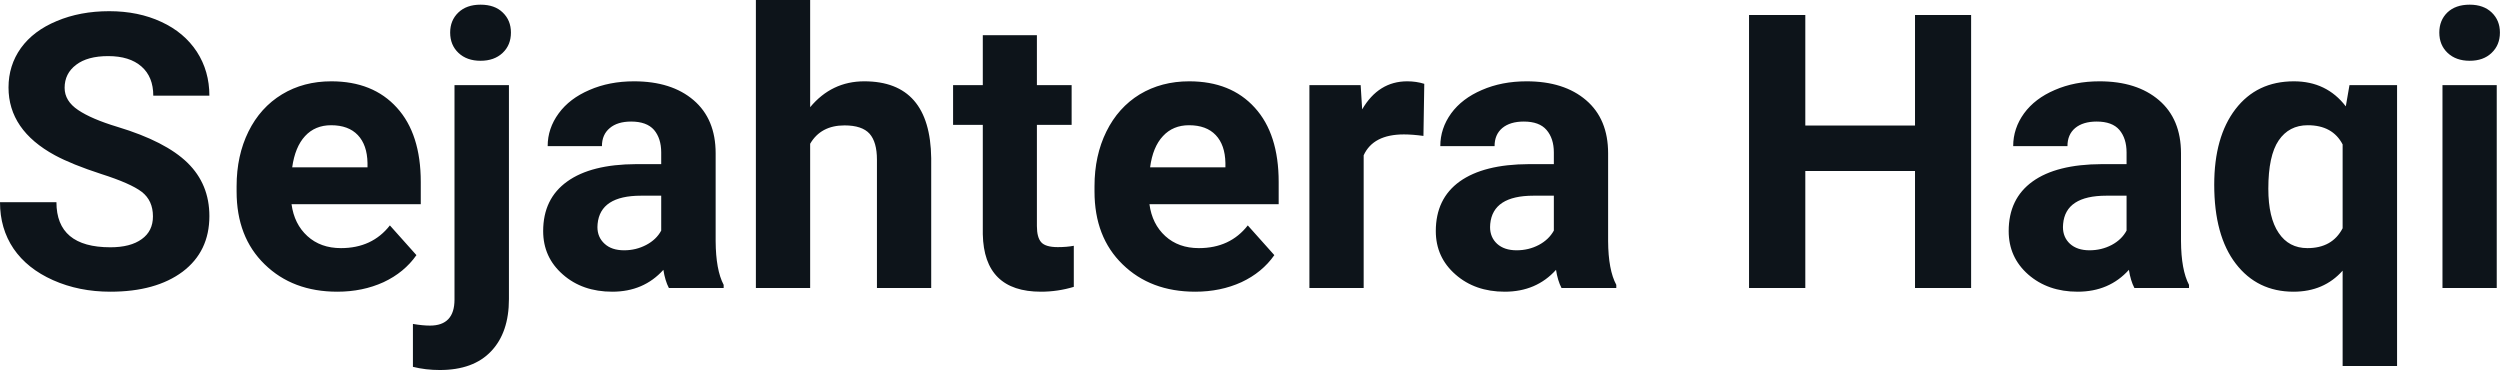 <svg fill="#0d141a" viewBox="0 0 149.725 22.158" height="100%" width="100%" xmlns="http://www.w3.org/2000/svg"><path preserveAspectRatio="none" d="M9.16 12.96L9.16 12.96Q9.16 12.01 8.49 11.49Q7.82 10.98 6.06 10.42Q4.31 9.85 3.29 9.30L3.29 9.30Q0.51 7.79 0.51 5.24L0.51 5.24Q0.51 3.92 1.25 2.88Q2.00 1.84 3.40 1.26Q4.80 0.67 6.54 0.67L6.54 0.67Q8.29 0.67 9.66 1.31Q11.03 1.94 11.79 3.10Q12.54 4.26 12.54 5.73L12.54 5.73L9.18 5.73Q9.18 4.60 8.47 3.98Q7.76 3.36 6.48 3.36L6.48 3.36Q5.24 3.36 4.56 3.88Q3.87 4.40 3.87 5.26L3.87 5.26Q3.87 6.05 4.68 6.59Q5.48 7.13 7.04 7.60L7.04 7.60Q9.92 8.47 11.23 9.75Q12.54 11.03 12.54 12.94L12.54 12.94Q12.54 15.06 10.94 16.27Q9.33 17.47 6.61 17.47L6.61 17.47Q4.73 17.47 3.18 16.78Q1.63 16.09 0.81 14.89Q0 13.69 0 12.11L0 12.11L3.38 12.11Q3.38 14.81 6.61 14.81L6.61 14.81Q7.82 14.81 8.49 14.32Q9.16 13.84 9.16 12.96ZM20.20 17.47L20.20 17.47Q17.53 17.47 15.85 15.83Q14.17 14.20 14.17 11.47L14.17 11.47L14.17 11.15Q14.17 9.32 14.88 7.88Q15.59 6.44 16.89 5.65Q18.18 4.87 19.84 4.87L19.84 4.87Q22.34 4.87 23.77 6.45Q25.20 8.02 25.20 10.90L25.20 10.90L25.20 12.23L17.46 12.23Q17.62 13.42 18.41 14.14Q19.20 14.86 20.42 14.86L20.42 14.86Q22.29 14.86 23.35 13.50L23.35 13.50L24.94 15.28Q24.21 16.32 22.97 16.90Q21.72 17.47 20.20 17.47ZM19.83 7.50L19.83 7.50Q18.87 7.50 18.27 8.15Q17.67 8.80 17.50 10.02L17.50 10.02L22.01 10.02L22.01 9.76Q21.99 8.68 21.43 8.09Q20.87 7.50 19.83 7.50ZM27.22 5.10L30.48 5.10L30.48 17.91Q30.48 19.92 29.41 21.04Q28.35 22.16 26.34 22.16L26.34 22.16Q25.49 22.16 24.73 21.97L24.73 21.97L24.73 19.40Q25.31 19.50 25.75 19.50L25.75 19.50Q27.22 19.50 27.22 17.94L27.22 17.94L27.22 5.10ZM26.96 1.95L26.96 1.95Q26.96 1.22 27.45 0.75Q27.94 0.28 28.78 0.28Q29.63 0.28 30.11 0.75Q30.60 1.22 30.60 1.95L30.60 1.95Q30.60 2.70 30.10 3.17Q29.60 3.64 28.78 3.64Q27.96 3.64 27.46 3.17Q26.96 2.70 26.96 1.95ZM43.34 17.25L40.06 17.25Q39.83 16.81 39.73 16.16L39.73 16.16Q38.55 17.47 36.67 17.47L36.67 17.47Q34.88 17.47 33.71 16.44Q32.53 15.41 32.53 13.84L32.53 13.84Q32.53 11.90 33.97 10.87Q35.40 9.84 38.10 9.83L38.10 9.83L39.60 9.83L39.60 9.13Q39.60 8.29 39.17 7.78Q38.73 7.28 37.80 7.28L37.80 7.28Q36.98 7.28 36.52 7.67Q36.05 8.06 36.05 8.75L36.05 8.75L32.80 8.75Q32.80 7.69 33.46 6.79Q34.11 5.90 35.30 5.39Q36.49 4.87 37.97 4.87L37.97 4.87Q40.22 4.87 41.54 6.00Q42.86 7.13 42.86 9.18L42.86 9.18L42.86 14.44Q42.87 16.17 43.34 17.06L43.34 17.06L43.34 17.25ZM37.38 14.99L37.38 14.99Q38.09 14.99 38.70 14.67Q39.31 14.35 39.60 13.81L39.60 13.81L39.60 11.72L38.39 11.72Q35.95 11.72 35.79 13.41L35.79 13.41L35.78 13.60Q35.78 14.21 36.21 14.60Q36.63 14.99 37.38 14.99ZM48.52 0L48.52 6.42Q49.81 4.87 51.76 4.87L51.76 4.87Q55.71 4.87 55.77 9.47L55.77 9.47L55.77 17.25L52.52 17.25L52.52 9.56Q52.52 8.51 52.08 8.01Q51.63 7.51 50.58 7.51L50.58 7.51Q49.16 7.51 48.52 8.61L48.52 8.61L48.52 17.25L45.27 17.25L45.27 0L48.52 0ZM58.86 2.11L62.10 2.11L62.10 5.10L64.18 5.10L64.18 7.48L62.10 7.48L62.10 13.54Q62.10 14.22 62.36 14.51Q62.62 14.80 63.35 14.80L63.35 14.80Q63.89 14.80 64.31 14.72L64.31 14.72L64.31 17.18Q63.35 17.47 62.34 17.47L62.34 17.47Q58.93 17.47 58.86 14.03L58.86 14.03L58.86 7.48L57.08 7.48L57.08 5.10L58.86 5.10L58.86 2.11ZM71.58 17.47L71.58 17.47Q68.91 17.47 67.23 15.83Q65.55 14.20 65.55 11.47L65.55 11.47L65.55 11.15Q65.55 9.32 66.26 7.88Q66.97 6.44 68.26 5.65Q69.56 4.87 71.22 4.87L71.22 4.87Q73.72 4.87 75.15 6.45Q76.58 8.02 76.58 10.90L76.58 10.90L76.58 12.23L68.84 12.23Q69 13.42 69.79 14.14Q70.58 14.86 71.80 14.86L71.80 14.86Q73.67 14.86 74.73 13.50L74.73 13.50L76.32 15.28Q75.59 16.32 74.35 16.90Q73.10 17.47 71.58 17.47ZM71.21 7.50L71.21 7.50Q70.25 7.50 69.65 8.15Q69.04 8.80 68.88 10.02L68.88 10.02L73.39 10.02L73.39 9.76Q73.37 8.68 72.81 8.09Q72.25 7.50 71.21 7.50ZM85.30 5.02L85.25 8.14Q84.59 8.05 84.08 8.05L84.08 8.05Q82.24 8.05 81.67 9.30L81.67 9.30L81.67 17.25L78.42 17.25L78.42 5.10L81.49 5.10L81.58 6.55Q82.56 4.87 84.28 4.87L84.28 4.87Q84.82 4.87 85.30 5.02L85.30 5.02ZM96.80 17.25L93.52 17.25Q93.29 16.81 93.19 16.16L93.19 16.16Q92.01 17.47 90.12 17.47L90.12 17.47Q88.34 17.47 87.17 16.44Q85.99 15.41 85.99 13.84L85.99 13.84Q85.99 11.90 87.42 10.87Q88.86 9.84 91.56 9.83L91.56 9.83L93.06 9.83L93.06 9.13Q93.06 8.29 92.62 7.78Q92.19 7.28 91.26 7.28L91.26 7.28Q90.44 7.28 89.97 7.67Q89.51 8.06 89.51 8.75L89.51 8.75L86.26 8.75Q86.26 7.69 86.91 6.79Q87.56 5.90 88.75 5.39Q89.94 4.87 91.43 4.87L91.43 4.87Q93.67 4.87 94.99 6.00Q96.31 7.13 96.31 9.18L96.31 9.18L96.31 14.44Q96.32 16.17 96.80 17.06L96.80 17.06L96.80 17.25ZM90.83 14.99L90.83 14.99Q91.55 14.99 92.16 14.67Q92.76 14.35 93.06 13.81L93.06 13.81L93.06 11.72L91.84 11.72Q89.41 11.72 89.25 13.41L89.25 13.41L89.24 13.60Q89.24 14.21 89.66 14.60Q90.09 14.99 90.83 14.99ZM118.05 0.90L118.05 17.25L114.69 17.25L114.69 10.24L108.12 10.24L108.12 17.25L104.75 17.25L104.75 0.90L108.12 0.90L108.12 7.52L114.69 7.52L114.69 0.90L118.05 0.90ZM131.10 17.25L127.83 17.25Q127.60 16.81 127.50 16.16L127.50 16.16Q126.32 17.47 124.43 17.47L124.43 17.47Q122.65 17.47 121.47 16.44Q120.30 15.41 120.30 13.84L120.30 13.84Q120.30 11.90 121.73 10.87Q123.16 9.84 125.87 9.83L125.87 9.83L127.36 9.83L127.36 9.13Q127.36 8.29 126.93 7.78Q126.50 7.28 125.57 7.28L125.57 7.28Q124.75 7.28 124.28 7.67Q123.82 8.06 123.82 8.75L123.82 8.75L120.57 8.75Q120.57 7.69 121.22 6.79Q121.87 5.90 123.06 5.39Q124.25 4.87 125.74 4.87L125.74 4.87Q127.98 4.87 129.30 6.00Q130.62 7.13 130.62 9.18L130.62 9.18L130.62 14.44Q130.63 16.17 131.10 17.06L131.10 17.06L131.10 17.25ZM125.14 14.99L125.14 14.99Q125.86 14.99 126.47 14.67Q127.07 14.35 127.36 13.81L127.36 13.81L127.36 11.72L126.15 11.72Q123.71 11.72 123.56 13.41L123.56 13.41L123.55 13.60Q123.55 14.21 123.97 14.60Q124.40 14.99 125.14 14.99ZM132.61 11.06L132.61 11.06Q132.61 8.20 133.88 6.54Q135.16 4.87 137.38 4.87L137.38 4.87Q139.34 4.87 140.49 6.37L140.49 6.37L140.71 5.10L143.56 5.10L143.56 21.92L140.30 21.92L140.30 16.21Q139.18 17.47 137.36 17.47L137.36 17.47Q135.19 17.47 133.90 15.79Q132.61 14.11 132.61 11.06ZM135.85 11.30L135.85 11.30Q135.85 13.04 136.47 13.95Q137.08 14.86 138.19 14.86L138.19 14.86Q139.68 14.86 140.30 13.67L140.30 13.67L140.30 8.65Q139.70 7.50 138.21 7.50L138.21 7.50Q137.09 7.50 136.47 8.41Q135.85 9.32 135.85 11.30ZM149.53 5.10L149.53 17.25L146.28 17.25L146.28 5.10L149.53 5.10ZM146.09 1.95L146.09 1.95Q146.09 1.22 146.57 0.75Q147.06 0.28 147.91 0.28L147.91 0.28Q148.74 0.28 149.23 0.75Q149.72 1.22 149.72 1.95L149.72 1.95Q149.72 2.70 149.22 3.17Q148.73 3.64 147.91 3.64Q147.09 3.64 146.59 3.17Q146.09 2.70 146.09 1.95Z"></path></svg>